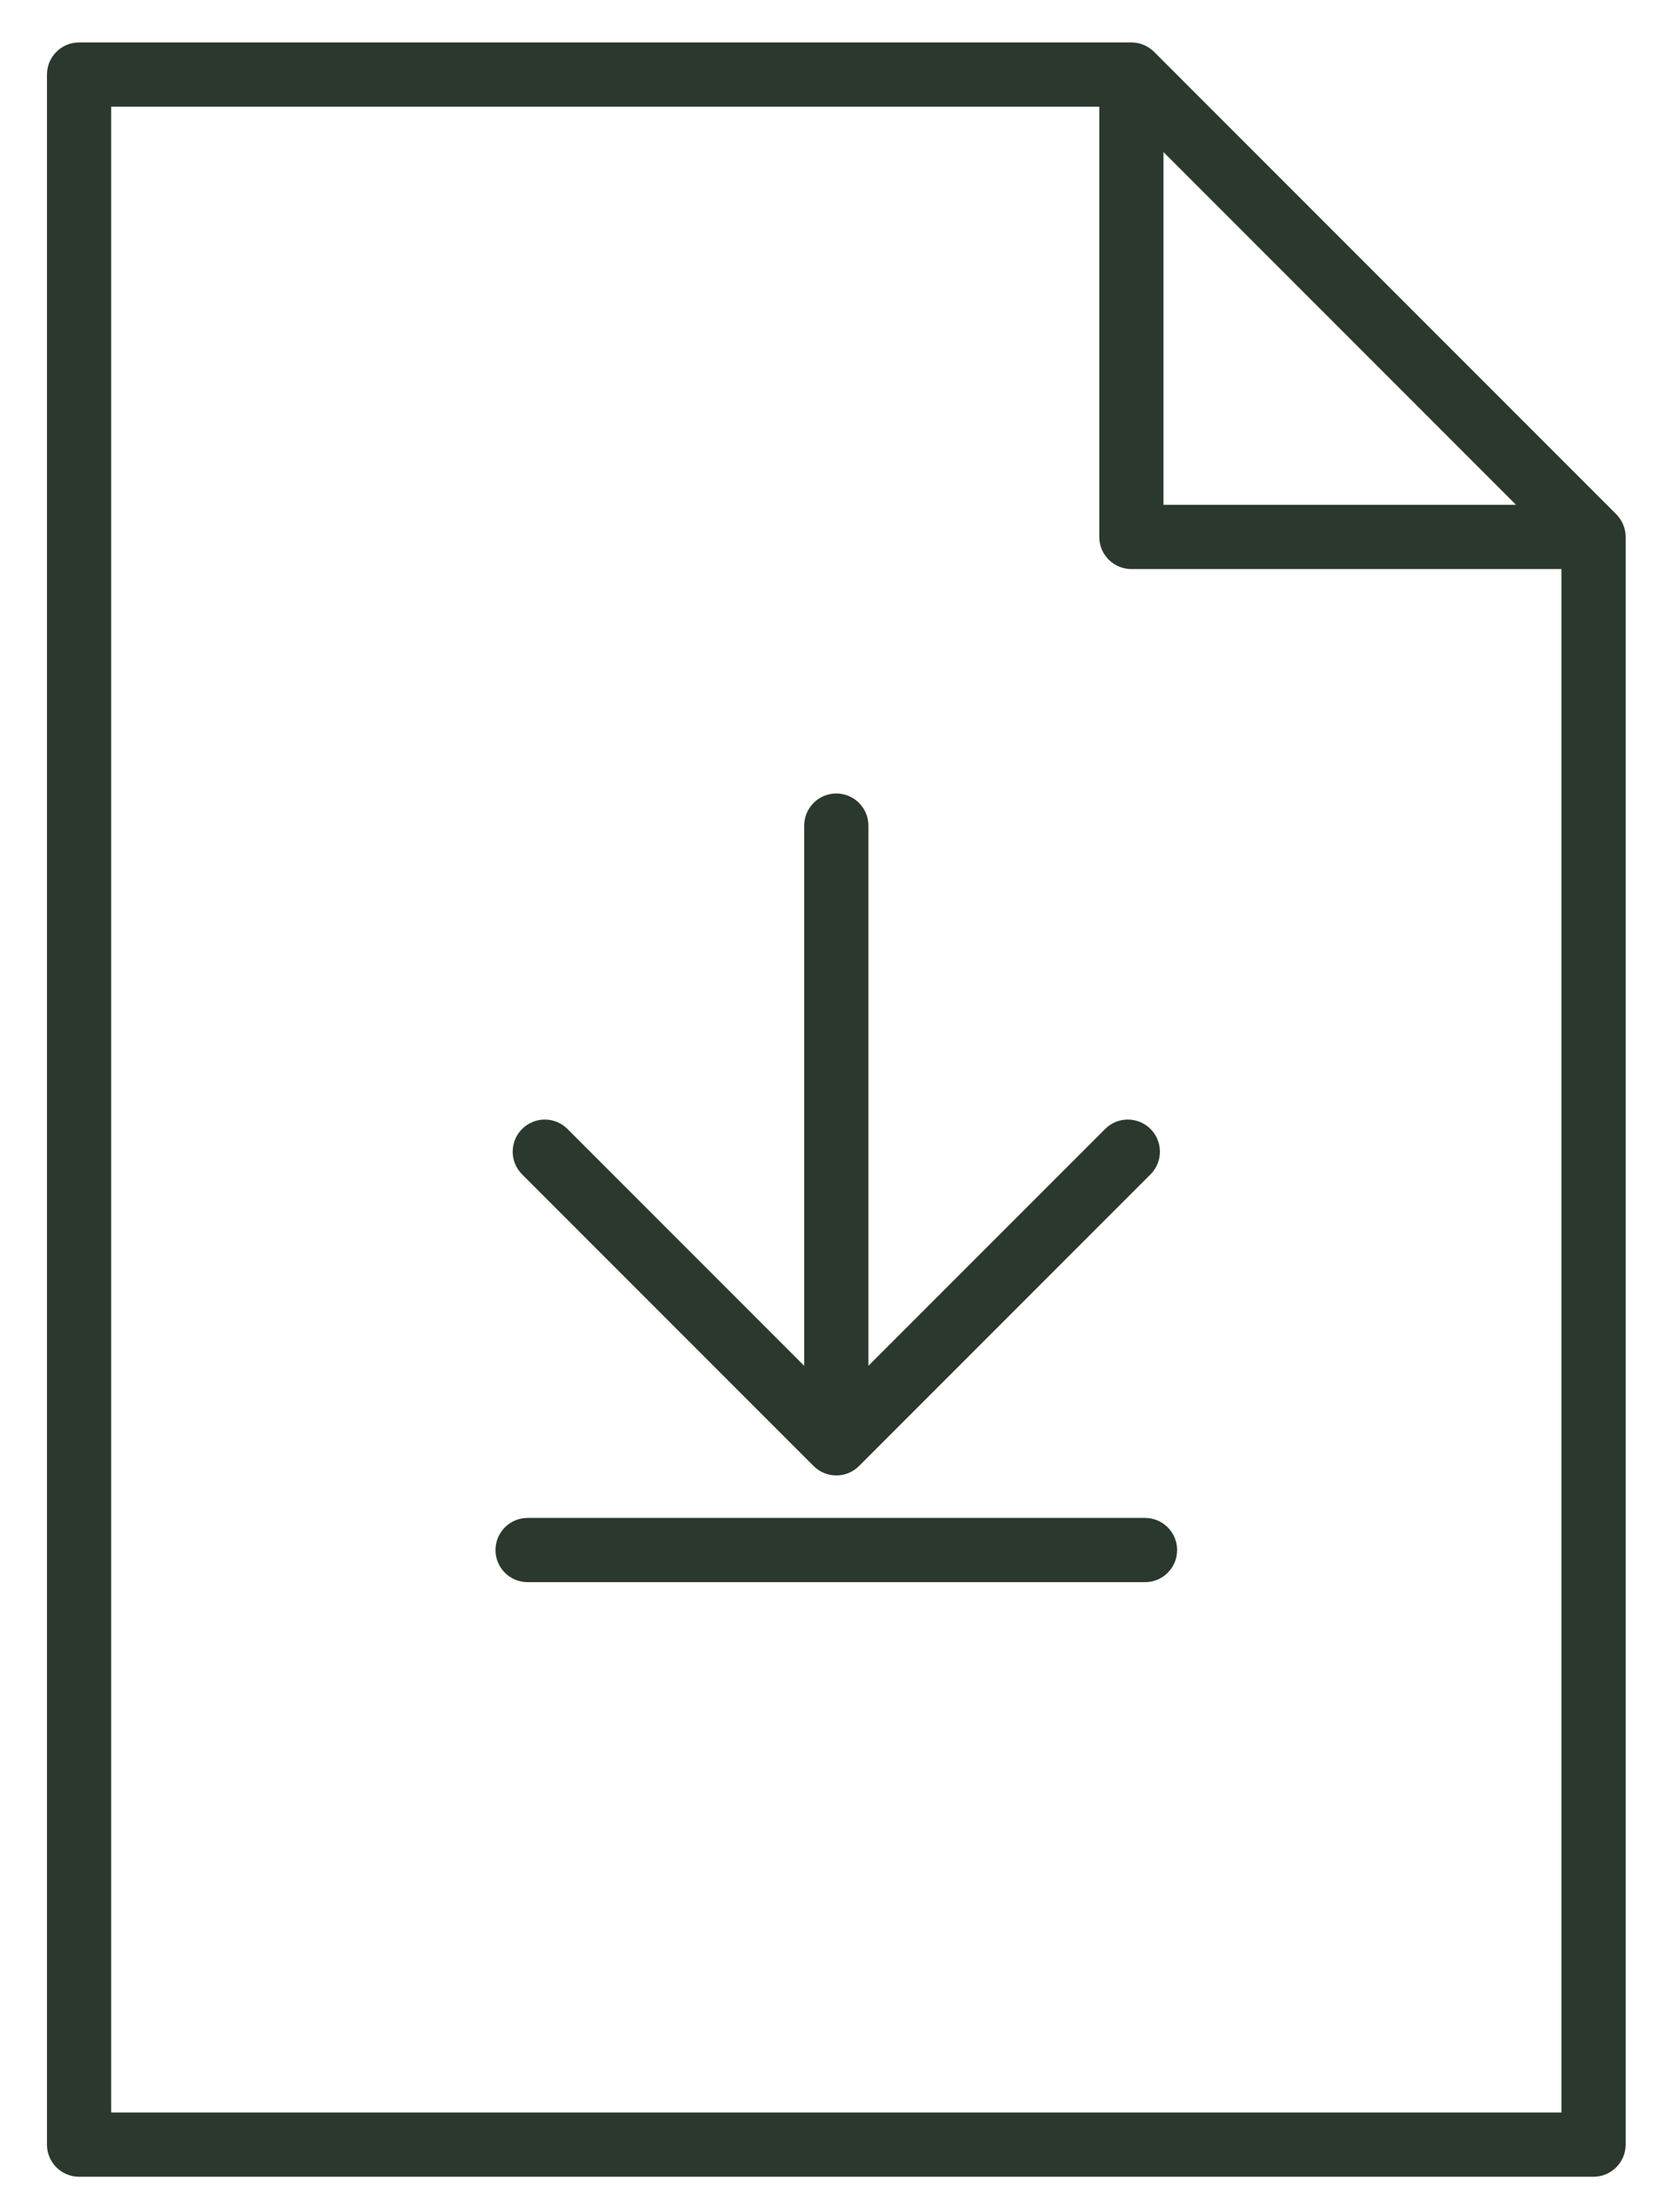 <?xml version="1.0" encoding="UTF-8"?>
<svg id="Lag_1" data-name="Lag 1" xmlns="http://www.w3.org/2000/svg" viewBox="0 0 313.674 413.358">
  <defs>
    <style>
      .cls-1 {
        fill: #2a382d;
        stroke-width: 0px;
      }
    </style>
  </defs>
  <path class="cls-1" d="m303.876,100.122c-.002-.069-.006-.138-.01-.207-.017-.253-.045-.505-.094-.751,0-.005-.001-.01-.002-.015-.051-.254-.123-.501-.205-.745-.021-.062-.043-.124-.067-.186-.087-.231-.184-.459-.298-.678-.006-.012-.011-.024-.017-.036-.122-.23-.265-.449-.417-.663-.037-.052-.075-.102-.113-.153-.162-.212-.333-.418-.524-.609L215.735,9.686c-.191-.191-.398-.363-.611-.525-.049-.037-.097-.073-.147-.109-.215-.154-.436-.297-.668-.42-.008-.004-.016-.007-.023-.011-.224-.118-.456-.216-.692-.305-.06-.022-.119-.044-.179-.064-.245-.083-.494-.156-.749-.207-.002,0-.005,0-.007,0-.249-.049-.503-.077-.759-.095-.068-.005-.137-.008-.205-.01-.067-.002-.133-.01-.201-.01H14.782c-3.313,0-6,2.687-6,6v386.775c0,3.313,2.687,6,6,6h283.104c3.313,0,6-2.687,6-6V100.321c0-.067-.008-.133-.01-.2ZM217.492,28.414l32.954,32.954,32.954,32.954h-65.908V28.414ZM20.782,394.704V19.929h184.71v80.393c0,3.313,2.687,6,6,6h80.394v288.383H20.782Z"/>
  <path class="cls-1" d="m214.044,283.615h-115.419c-3.313,0-6,2.687-6,6s2.687,6,6,6h115.419c3.313,0,6-2.687,6-6s-2.687-6-6-6Z"/>
  <path class="cls-1" d="m152.089,273.918c.282.282.592.535.925.757.021.014.043.025.065.039.307.199.631.372.973.512.026.01.052.018.077.028.334.132.681.238,1.041.309.02.004.039.005.059.009.358.067.726.106,1.104.106s.746-.039,1.104-.106c.02-.003.039-.005.059-.009.36-.071.707-.177,1.041-.309.026-.01.052-.018.077-.028.342-.141.667-.314.973-.512.021-.014.044-.025.065-.039.333-.222.644-.475.925-.757l54.492-54.492c2.343-2.343,2.343-6.142,0-8.484-2.343-2.344-6.143-2.344-8.485,0l-44.251,44.251v-100.934c0-3.313-2.687-6-6-6s-6,2.687-6,6v100.934l-44.251-44.251c-2.343-2.344-6.143-2.344-8.485,0-2.343,2.343-2.343,6.142,0,8.484l54.492,54.492Z"/>
</svg>